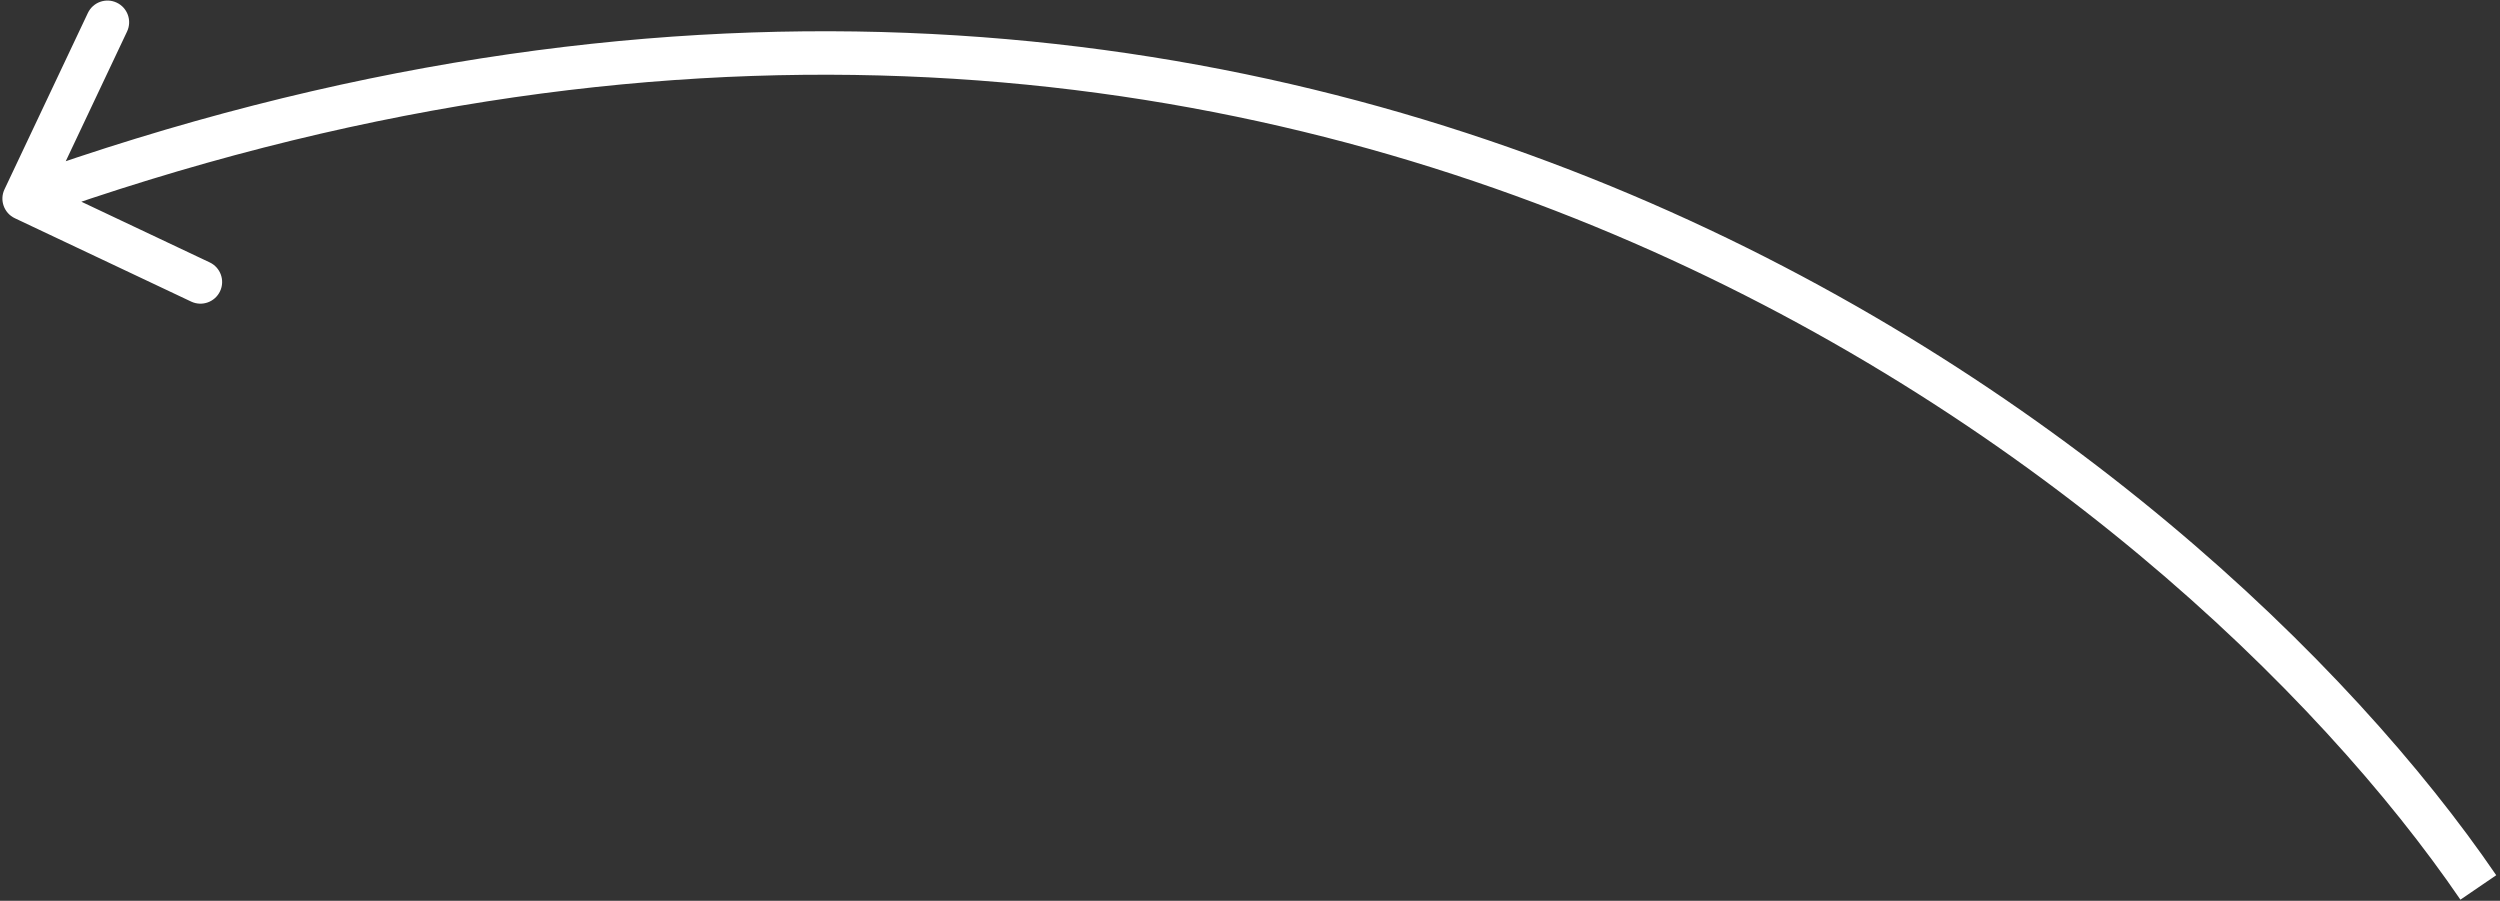 <?xml version="1.0" encoding="UTF-8"?> <svg xmlns="http://www.w3.org/2000/svg" width="519" height="187" viewBox="0 0 519 187" fill="none"><rect x="0" y="0" width="519" height="187" fill="#333333" stroke="none"/><path d="M0.932 39.31C-0.13 41.557 0.83 44.239 3.077 45.302L39.691 62.611C41.938 63.673 44.621 62.713 45.683 60.466C46.745 58.219 45.785 55.537 43.538 54.475L10.992 39.088L26.378 6.542C27.44 4.295 26.48 1.613 24.233 0.55C21.986 -0.512 19.303 0.449 18.241 2.695L0.932 39.31ZM514.5 184.233L518.217 181.696C457.949 93.405 270.789 -58.7 3.483 36.997L5 41.233L6.517 45.47C268.811 -48.433 452.051 100.728 510.783 186.77L514.5 184.233Z" fill="white"></path></svg> 